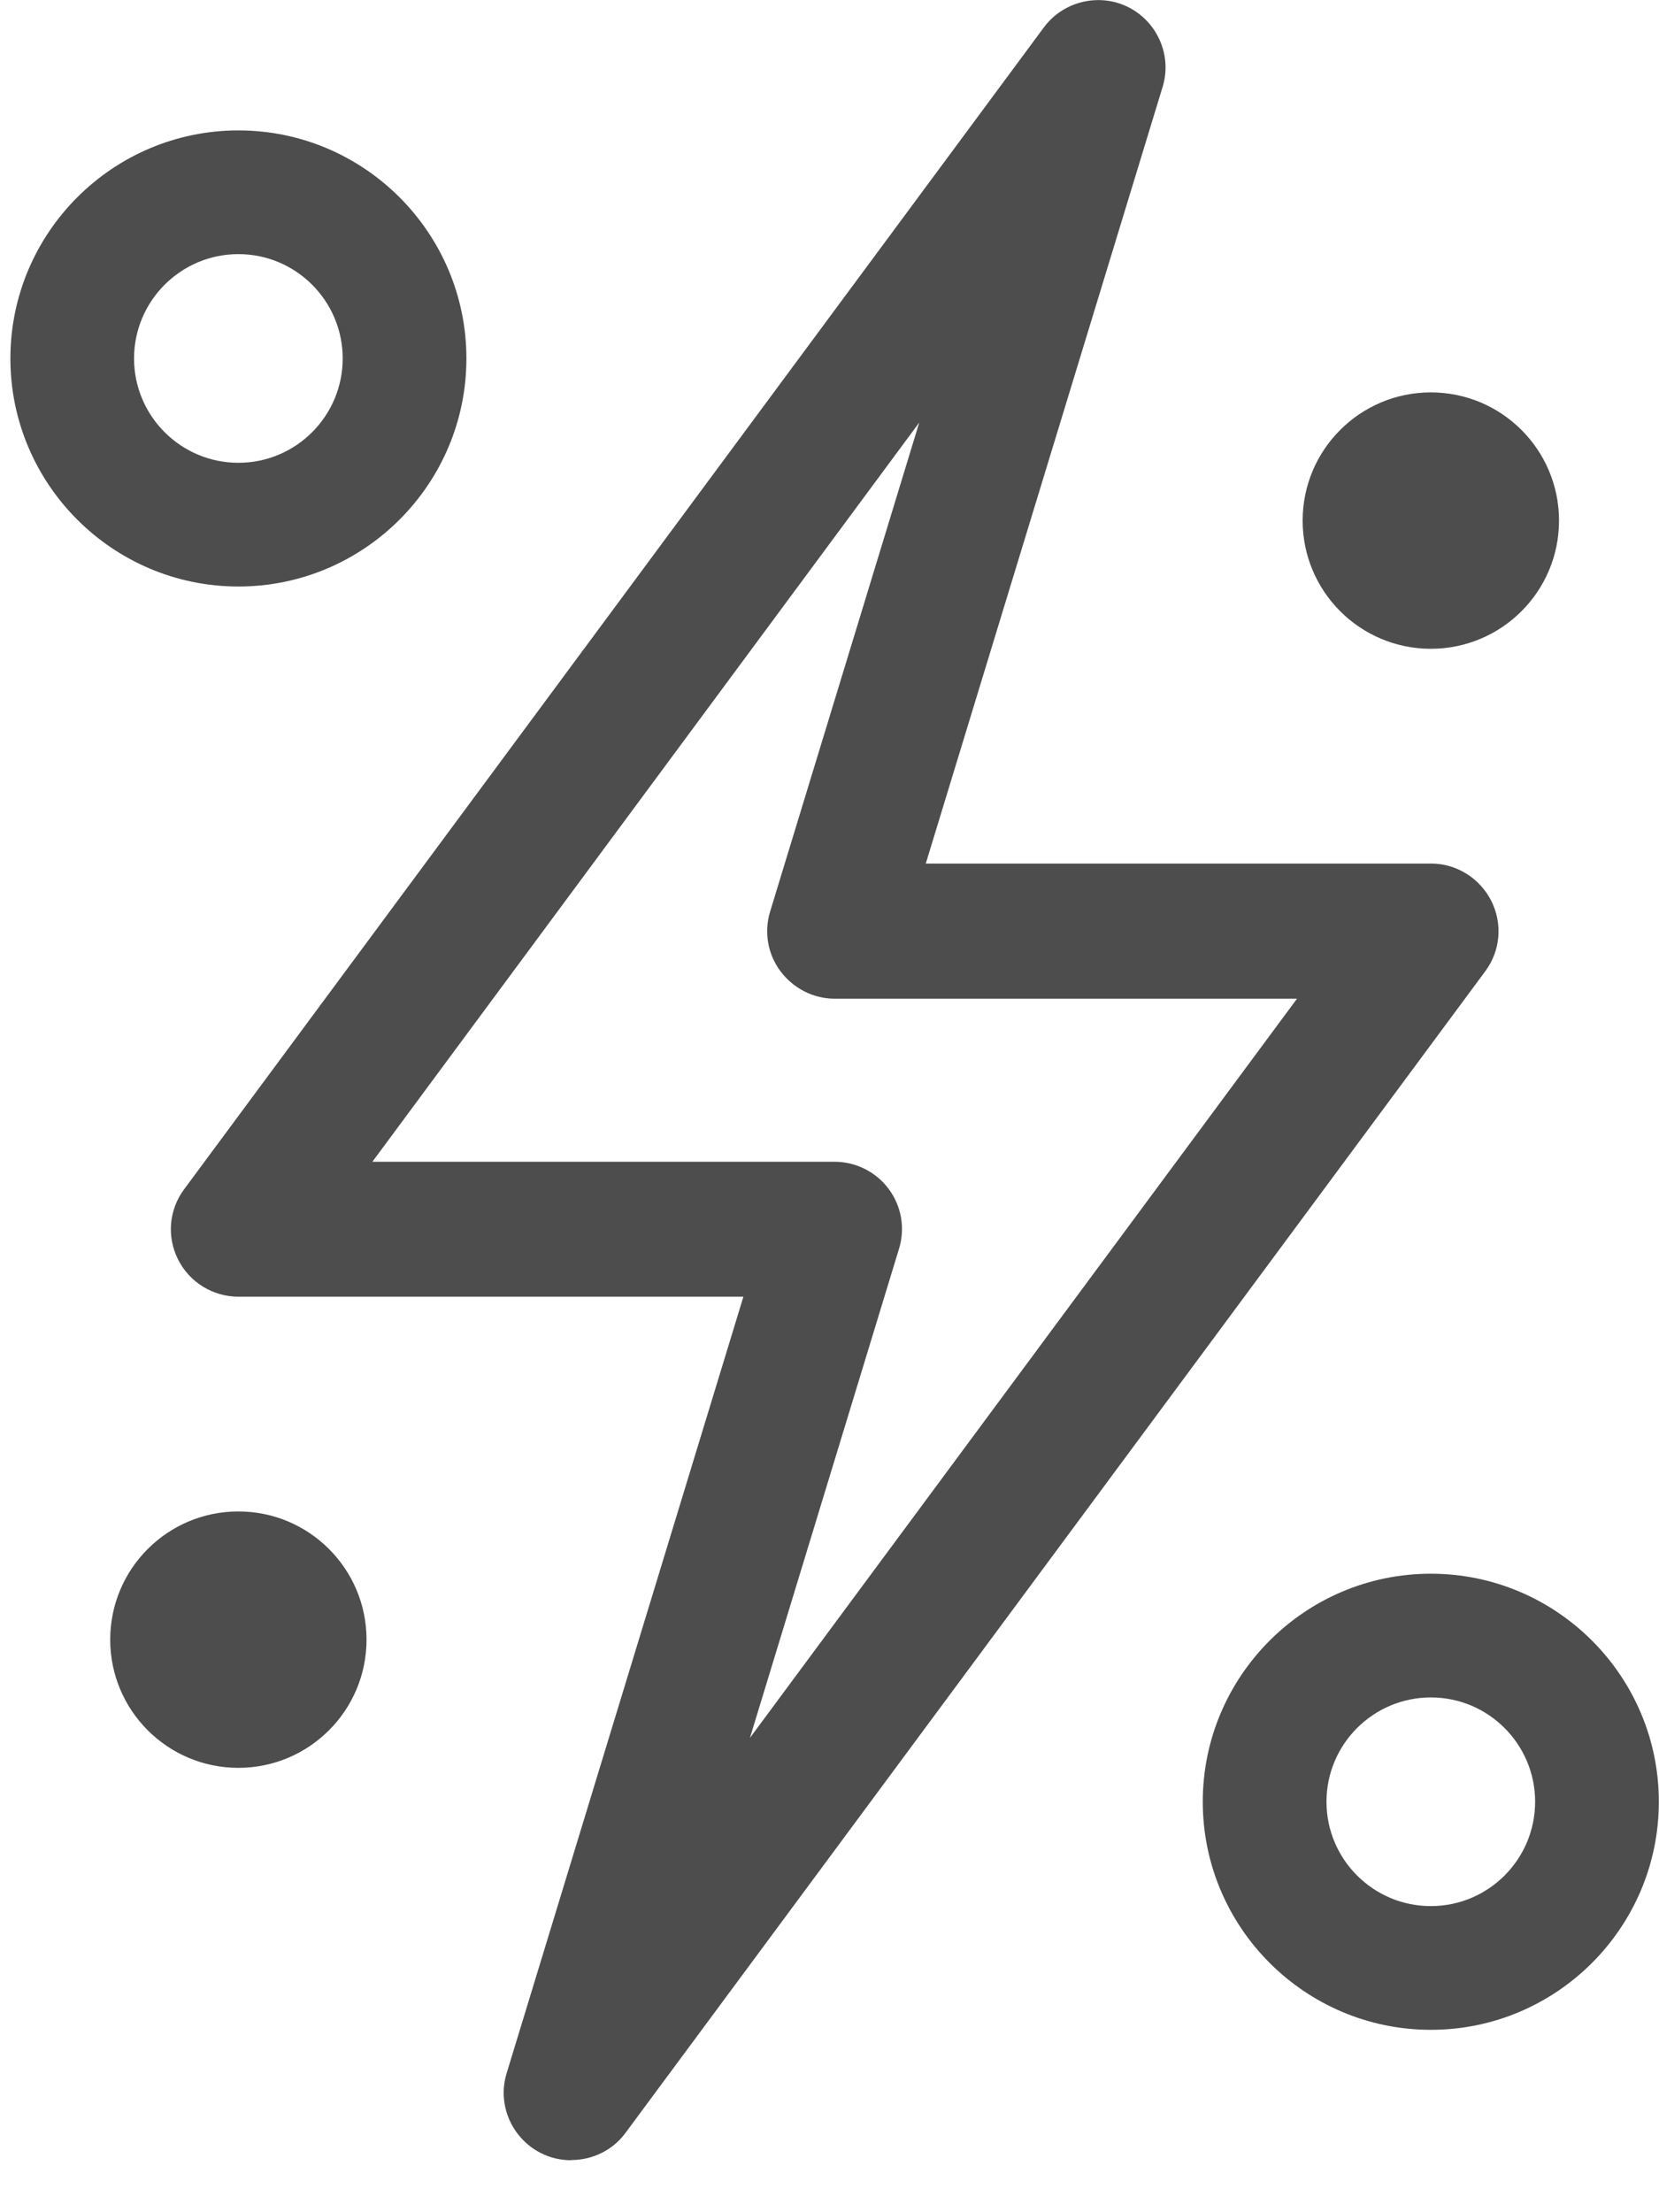 <svg width="30" height="40" viewBox="0 0 30 40" fill="none" xmlns="http://www.w3.org/2000/svg">
<g clip-path="url(#clip0_1379_129)">
<path d="M10.329 39.06C10.142 39.06 9.954 39.019 9.78 38.93C9.251 38.661 8.987 38.051 9.162 37.486L13.443 23.446H4.311C3.851 23.446 3.428 23.186 3.221 22.775C3.013 22.364 3.054 21.872 3.331 21.502L18.876 0.496C19.229 0.02 19.876 -0.134 20.405 0.13C20.933 0.398 21.198 1.008 21.023 1.574L16.741 15.614H25.878C26.337 15.614 26.76 15.879 26.967 16.289C27.175 16.7 27.134 17.192 26.858 17.562L11.312 38.564C11.077 38.885 10.707 39.056 10.333 39.056L10.329 39.06ZM6.73 21.006H15.09C15.476 21.006 15.842 21.189 16.07 21.498C16.302 21.807 16.371 22.21 16.257 22.58L13.561 31.424L23.454 18.058H15.094C14.708 18.058 14.346 17.871 14.114 17.562C13.882 17.253 13.813 16.85 13.927 16.48L16.623 7.64L6.734 21.006H6.73Z" fill="#4D4D4D"/>
<path d="M25.874 36.702C23.601 36.702 21.75 34.852 21.75 32.578C21.75 30.305 23.601 28.455 25.874 28.455C28.147 28.455 29.997 30.305 29.997 32.578C29.997 34.852 28.147 36.702 25.874 36.702ZM25.874 30.692C24.833 30.692 23.987 31.538 23.987 32.578C23.987 33.619 24.833 34.465 25.874 34.465C26.915 34.465 27.76 33.619 27.76 32.578C27.76 31.538 26.915 30.692 25.874 30.692Z" fill="#4D4D4D"/>
<path d="M4.31 31.965C5.59 31.965 6.628 30.927 6.628 29.647C6.628 28.367 5.59 27.329 4.31 27.329C3.03 27.329 1.993 28.367 1.993 29.647C1.993 30.927 3.03 31.965 4.31 31.965Z" fill="#4D4D4D"/>
<path d="M4.311 10.605C2.038 10.605 0.188 8.755 0.188 6.482C0.188 4.209 2.038 2.358 4.311 2.358C6.584 2.358 8.434 4.209 8.434 6.482C8.434 8.755 6.584 10.605 4.311 10.605ZM4.311 4.595C3.27 4.595 2.424 5.441 2.424 6.482C2.424 7.522 3.27 8.368 4.311 8.368C5.352 8.368 6.197 7.522 6.197 6.482C6.197 5.441 5.352 4.595 4.311 4.595Z" fill="#4D4D4D"/>
<path d="M25.874 11.731C27.154 11.731 28.192 10.693 28.192 9.413C28.192 8.133 27.154 7.095 25.874 7.095C24.594 7.095 23.556 8.133 23.556 9.413C23.556 10.693 24.594 11.731 25.874 11.731Z" fill="#4D4D4D"/>
</g>
<defs>
<clipPath id="clip0_1379_129">
<rect width="29.809" height="39.06" fill="white" transform="translate(0.188)"/>
</clipPath>
</defs>
</svg>
